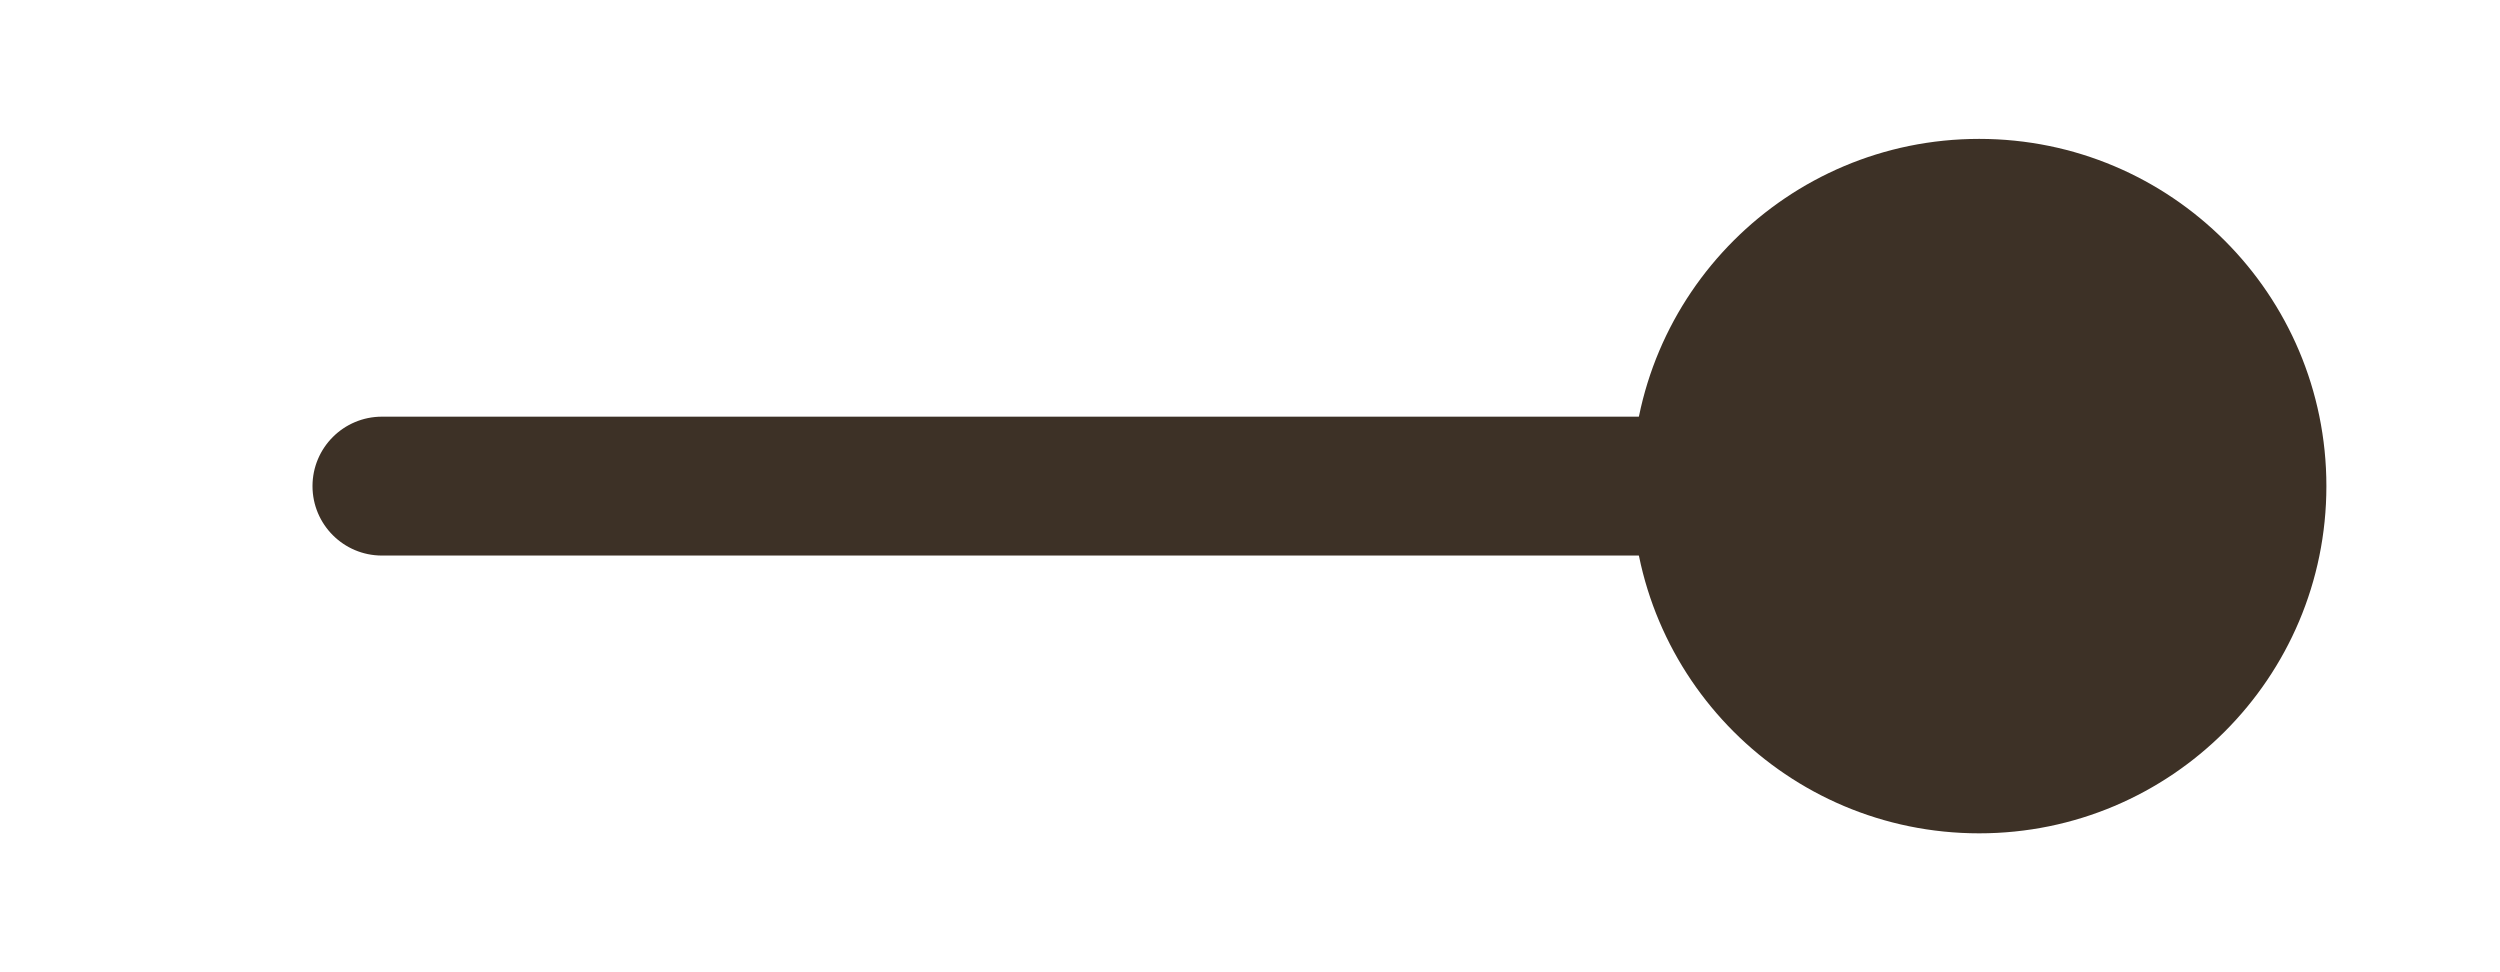 <svg width="18" height="7" viewBox="0 0 18 7" fill="none" xmlns="http://www.w3.org/2000/svg">
<circle cx="14.25" cy="3.5" r="2.5" transform="rotate(-90 14.25 3.5)" fill="#3D3126"/>
<path d="M2.75 3C2.474 3 2.25 3.224 2.25 3.5C2.25 3.776 2.474 4 2.75 4L2.75 3ZM12.75 3L2.75 3L2.75 4L12.75 4L12.75 3Z" fill="#3D3126"/>
</svg>
